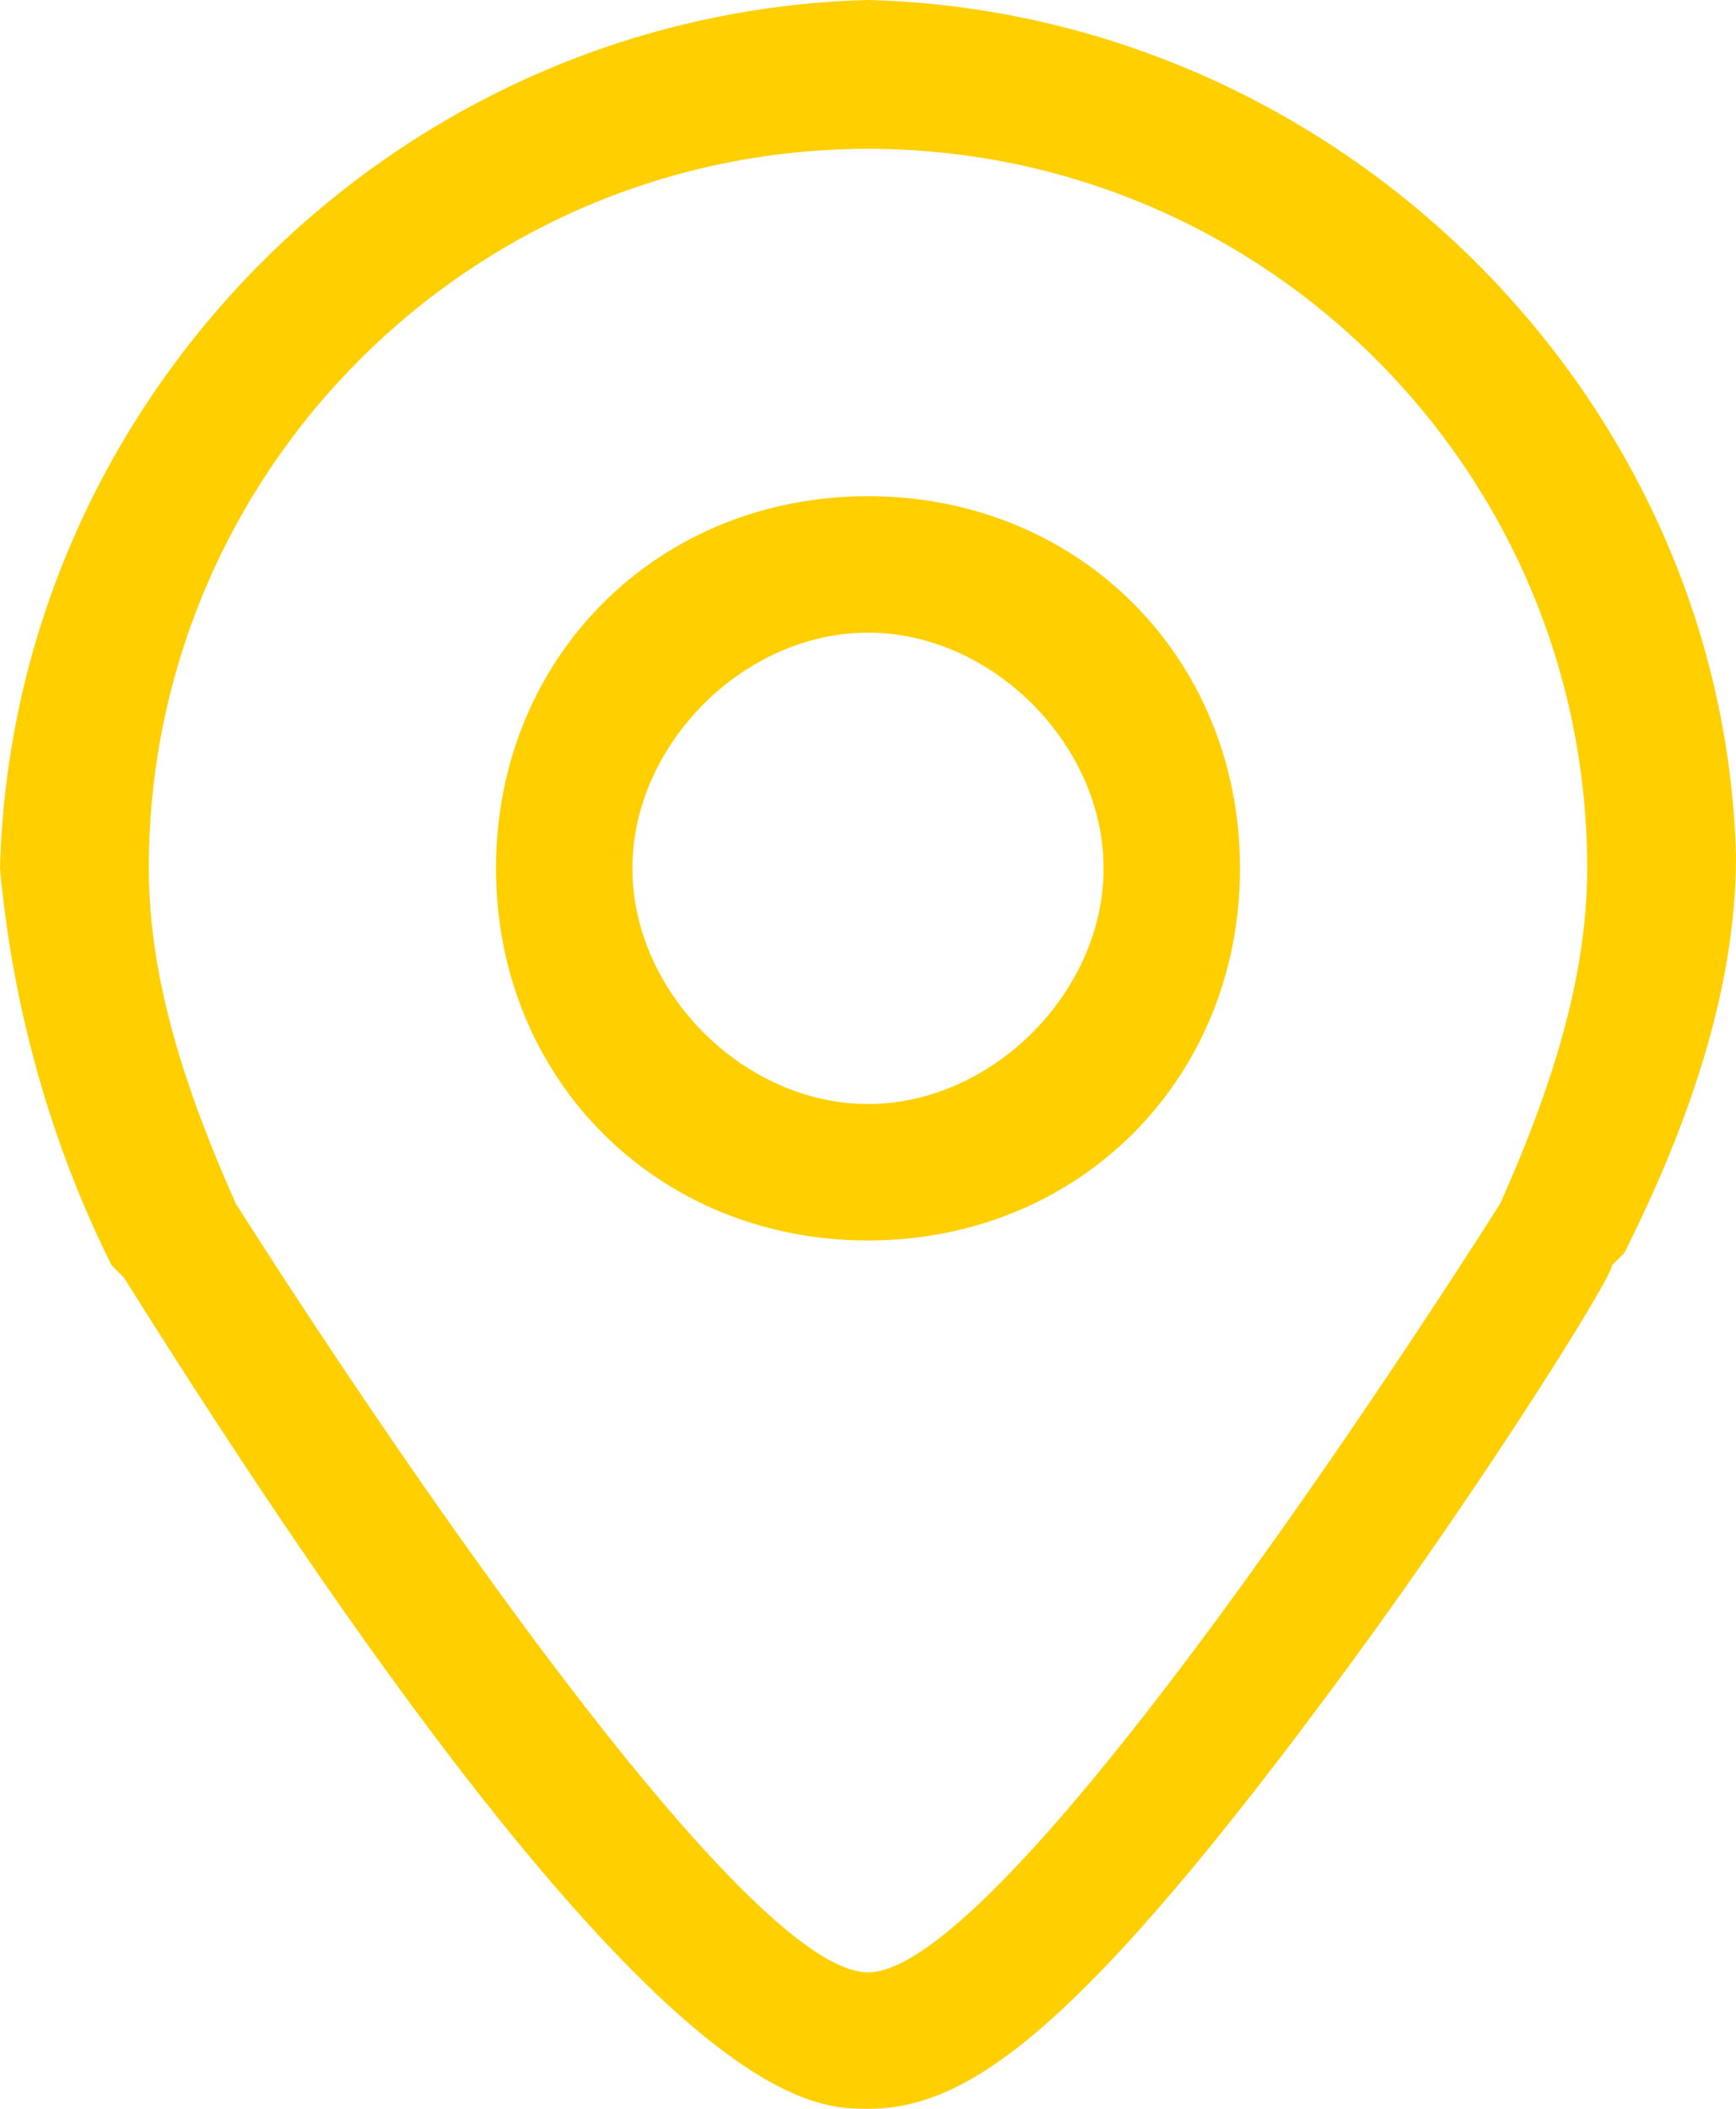 <?xml version="1.0" encoding="utf-8"?>
<!-- Generator: Adobe Illustrator 25.0.0, SVG Export Plug-In . SVG Version: 6.00 Build 0)  -->
<svg version="1.1" id="Layer_1" xmlns="http://www.w3.org/2000/svg" xmlns:xlink="http://www.w3.org/1999/xlink" x="0px" y="0px"
	 viewBox="0 0 14 17" style="enable-background:new 0 0 14 17;" xml:space="preserve">
<style type="text/css">
	.st0{fill-rule:evenodd;clip-rule:evenodd;fill:#FFCF00;}
</style>
<g id="Page-1">
	<g id="GIỚI-THIỆU" transform="translate(-132, -1964)">
		<g id="Location" transform="translate(0, 1565)">
			<g transform="translate(132, 399)">
				<path id="Shape" class="st0" d="M7,0C3.2,0.1,0.1,3.2,0,7c0.1,1.1,0.4,2.2,0.9,3.2L1,10.3C5.2,17,6.5,17,7,17
					c0.8,0,1.7-0.6,3.9-3.6c1.1-1.5,2.1-3.1,2.1-3.2l0.1-0.1c0.5-1,0.9-2.1,0.9-3.2C13.9,3.2,10.8,0.1,7,0L7,0z M12.1,9.7
					c0,0-3.9,6.2-5.1,6.2S1.9,9.7,1.9,9.7C1.5,8.8,1.2,7.9,1.2,7c0-3.2,2.6-5.8,5.8-5.8s5.8,2.6,5.8,5.8C12.8,7.9,12.5,8.8,12.1,9.7
					L12.1,9.7z"/>
				<path id="Shape_1_" class="st0" d="M7,4C5.3,4,4,5.3,4,7s1.3,3,3,3s3-1.3,3-3S8.7,4,7,4z M7,8.9C6,8.9,5.1,8,5.1,7S6,5.1,7,5.1
					S8.9,6,8.9,7S8,8.9,7,8.9z"/>
			</g>
		</g>
	</g>
</g>
</svg>
